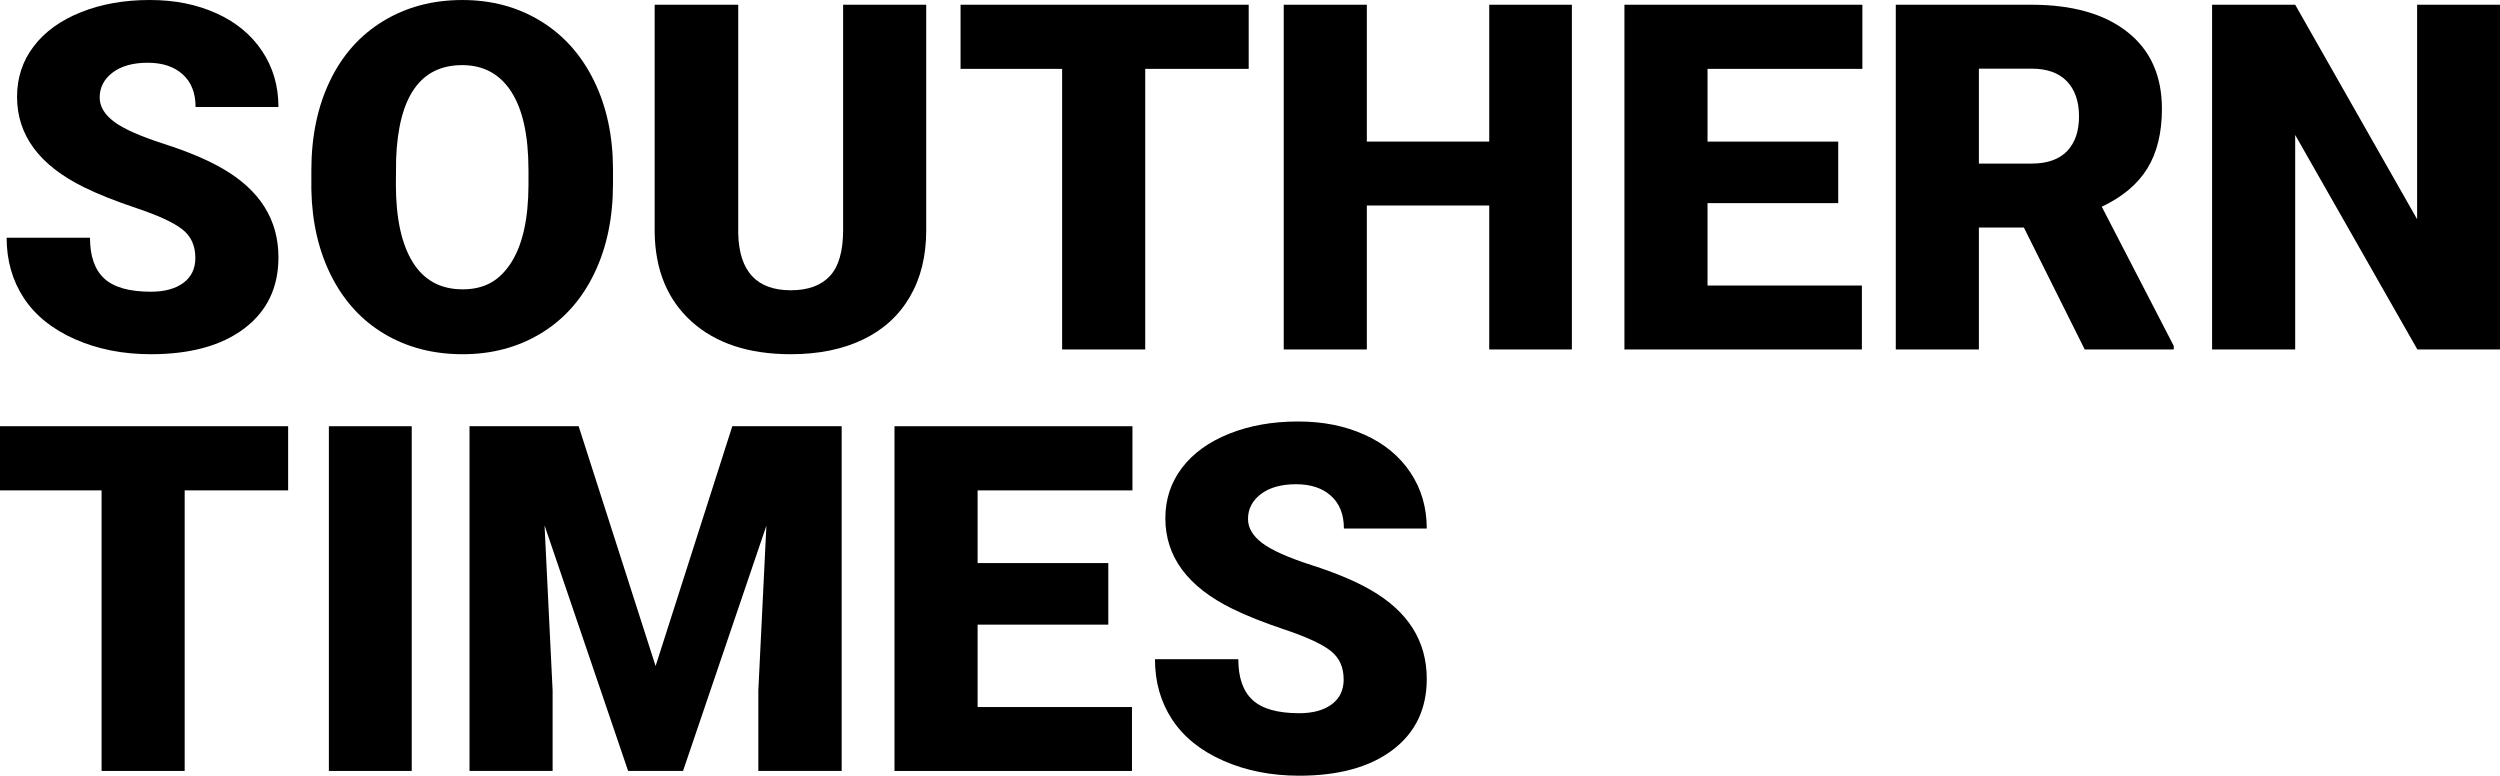 <?xml version="1.0" encoding="UTF-8"?><svg id="_レイヤー_2" xmlns="http://www.w3.org/2000/svg" viewBox="0 0 1340.5 415.92"><g id="_レイヤー_1-2"><path d="M104.74,138.25c0-6.52-2.31-11.59-6.92-15.23-4.61-3.64-12.72-7.4-24.31-11.3-11.6-3.89-21.07-7.66-28.44-11.3-23.95-11.76-35.93-27.93-35.93-48.5,0-10.24,2.98-19.27,8.95-27.1,5.97-7.83,14.41-13.92,25.33-18.28C54.34,2.18,66.61,0,80.23,0s25.2,2.37,35.74,7.11c10.54,4.74,18.73,11.49,24.57,20.25s8.76,18.77,8.76,30.02h-44.43c0-7.53-2.31-13.37-6.92-17.52-4.61-4.15-10.85-6.22-18.73-6.22s-14.24,1.76-18.85,5.27c-4.61,3.51-6.92,7.98-6.92,13.39,0,4.74,2.54,9.04,7.62,12.89,5.08,3.85,14.01,7.83,26.79,11.93,12.78,4.11,23.27,8.53,31.48,13.27,19.97,11.51,29.96,27.38,29.96,47.61,0,16.17-6.09,28.86-18.28,38.09-12.19,9.23-28.9,13.84-50.15,13.84-14.98,0-28.54-2.69-40.69-8.06-12.15-5.37-21.29-12.74-27.42-22.09-6.14-9.35-9.2-20.12-9.2-32.31h44.69c0,9.9,2.56,17.2,7.68,21.9,5.12,4.7,13.44,7.05,24.95,7.05,7.36,0,13.18-1.59,17.46-4.76,4.27-3.17,6.41-7.64,6.41-13.39Z"/><path d="M328.68,98.77c0,18.03-3.34,33.98-10.03,47.86-6.69,13.88-16.19,24.57-28.5,32.06s-26.34,11.24-42.08,11.24-29.71-3.62-41.89-10.85-21.69-17.58-28.5-31.04c-6.81-13.46-10.39-28.9-10.73-46.34v-10.41c0-18.11,3.32-34.09,9.97-47.92,6.64-13.84,16.16-24.52,28.56-32.06,12.4-7.53,26.51-11.3,42.34-11.3s29.62,3.73,41.89,11.17c12.27,7.45,21.81,18.05,28.63,31.8,6.81,13.75,10.26,29.52,10.35,47.29v8.51ZM283.36,91.03c0-18.36-3.07-32.31-9.2-41.83-6.14-9.52-14.92-14.28-26.34-14.28-22.34,0-34.15,16.76-35.42,50.27l-.13,13.58c0,18.11,3,32.04,9.01,41.77,6.01,9.73,14.94,14.6,26.79,14.6s19.93-4.78,26.03-14.35c6.09-9.56,9.18-23.32,9.27-41.26v-8.51Z"/><path d="M496.64,2.54v120.99c0,13.71-2.92,25.58-8.76,35.61s-14.22,17.67-25.14,22.92c-10.92,5.25-23.83,7.87-38.72,7.87-22.51,0-40.24-5.84-53.19-17.52s-19.55-27.68-19.8-47.99V2.54h44.81v122.76c.51,20.23,9.9,30.34,28.18,30.34,9.22,0,16.21-2.54,20.95-7.62,4.74-5.08,7.11-13.33,7.11-24.76V2.54h44.56Z"/><path d="M669.55,36.94h-55.48v150.44h-44.56V36.94h-54.46V2.54h154.5v34.4Z"/><path d="M842.84,187.38h-44.31v-77.19h-65.63v77.19h-44.56V2.54h44.56v73.38h65.63V2.54h44.31v184.84Z"/><path d="M985.66,108.93h-70.08v44.18h82.77v34.28h-127.33V2.54h127.59v34.4h-83.03v38.97h70.08v33.01Z"/><path d="M1085.2,122h-24.12v65.38h-44.56V2.54h72.74c21.92,0,39.06,4.86,51.42,14.58,12.36,9.72,18.54,23.46,18.54,41.22,0,12.85-2.6,23.5-7.81,31.96s-13.35,15.3-24.44,20.54l38.59,74.63v1.91h-47.73l-32.63-65.38ZM1061.07,87.72h28.18c8.46,0,14.83-2.23,19.11-6.68,4.27-4.46,6.41-10.67,6.41-18.65s-2.16-14.23-6.47-18.77-10.66-6.81-19.04-6.81h-28.18v50.91Z"/><path d="M1340.5,187.38h-44.31l-65.51-115.02v115.02h-44.56V2.54h44.56l65.38,115.02V2.54h44.43v184.84Z"/><path d="M154.5,262.94h-55.48v150.44h-44.56v-150.44H0v-34.4h154.5v34.4Z"/><path d="M220.77,413.38h-44.43v-184.84h44.43v184.84Z"/><path d="M310.27,228.54l41.26,128.6,41.13-128.6h58.65v184.84h-44.69v-43.16l4.32-88.36-44.69,131.52h-29.45l-44.81-131.65,4.32,88.49v43.16h-44.56v-184.84h58.53Z"/><path d="M594.27,334.93h-70.08v44.18h82.77v34.28h-127.33v-184.84h127.59v34.4h-83.03v38.97h70.08v33.01Z"/><path d="M720.46,364.25c0-6.52-2.31-11.59-6.92-15.23-4.61-3.64-12.72-7.4-24.31-11.3-11.6-3.89-21.07-7.66-28.44-11.3-23.95-11.76-35.93-27.93-35.93-48.5,0-10.24,2.98-19.27,8.95-27.1,5.97-7.83,14.41-13.92,25.33-18.28,10.92-4.36,23.19-6.54,36.82-6.54s25.2,2.37,35.74,7.11c10.54,4.74,18.73,11.49,24.57,20.25s8.76,18.77,8.76,30.02h-44.43c0-7.53-2.31-13.37-6.92-17.52-4.61-4.15-10.85-6.22-18.73-6.22s-14.24,1.76-18.85,5.27c-4.61,3.51-6.92,7.98-6.92,13.39,0,4.74,2.54,9.04,7.62,12.89,5.08,3.85,14.01,7.83,26.79,11.93,12.78,4.11,23.27,8.53,31.48,13.27,19.97,11.51,29.96,27.38,29.96,47.61,0,16.17-6.09,28.86-18.28,38.09-12.19,9.23-28.9,13.84-50.15,13.84-14.98,0-28.54-2.69-40.69-8.06-12.15-5.37-21.29-12.74-27.42-22.09-6.14-9.35-9.2-20.12-9.2-32.31h44.69c0,9.9,2.56,17.2,7.68,21.9,5.12,4.7,13.44,7.05,24.95,7.05,7.36,0,13.18-1.59,17.46-4.76,4.27-3.17,6.41-7.64,6.41-13.39Z"/></g></svg>